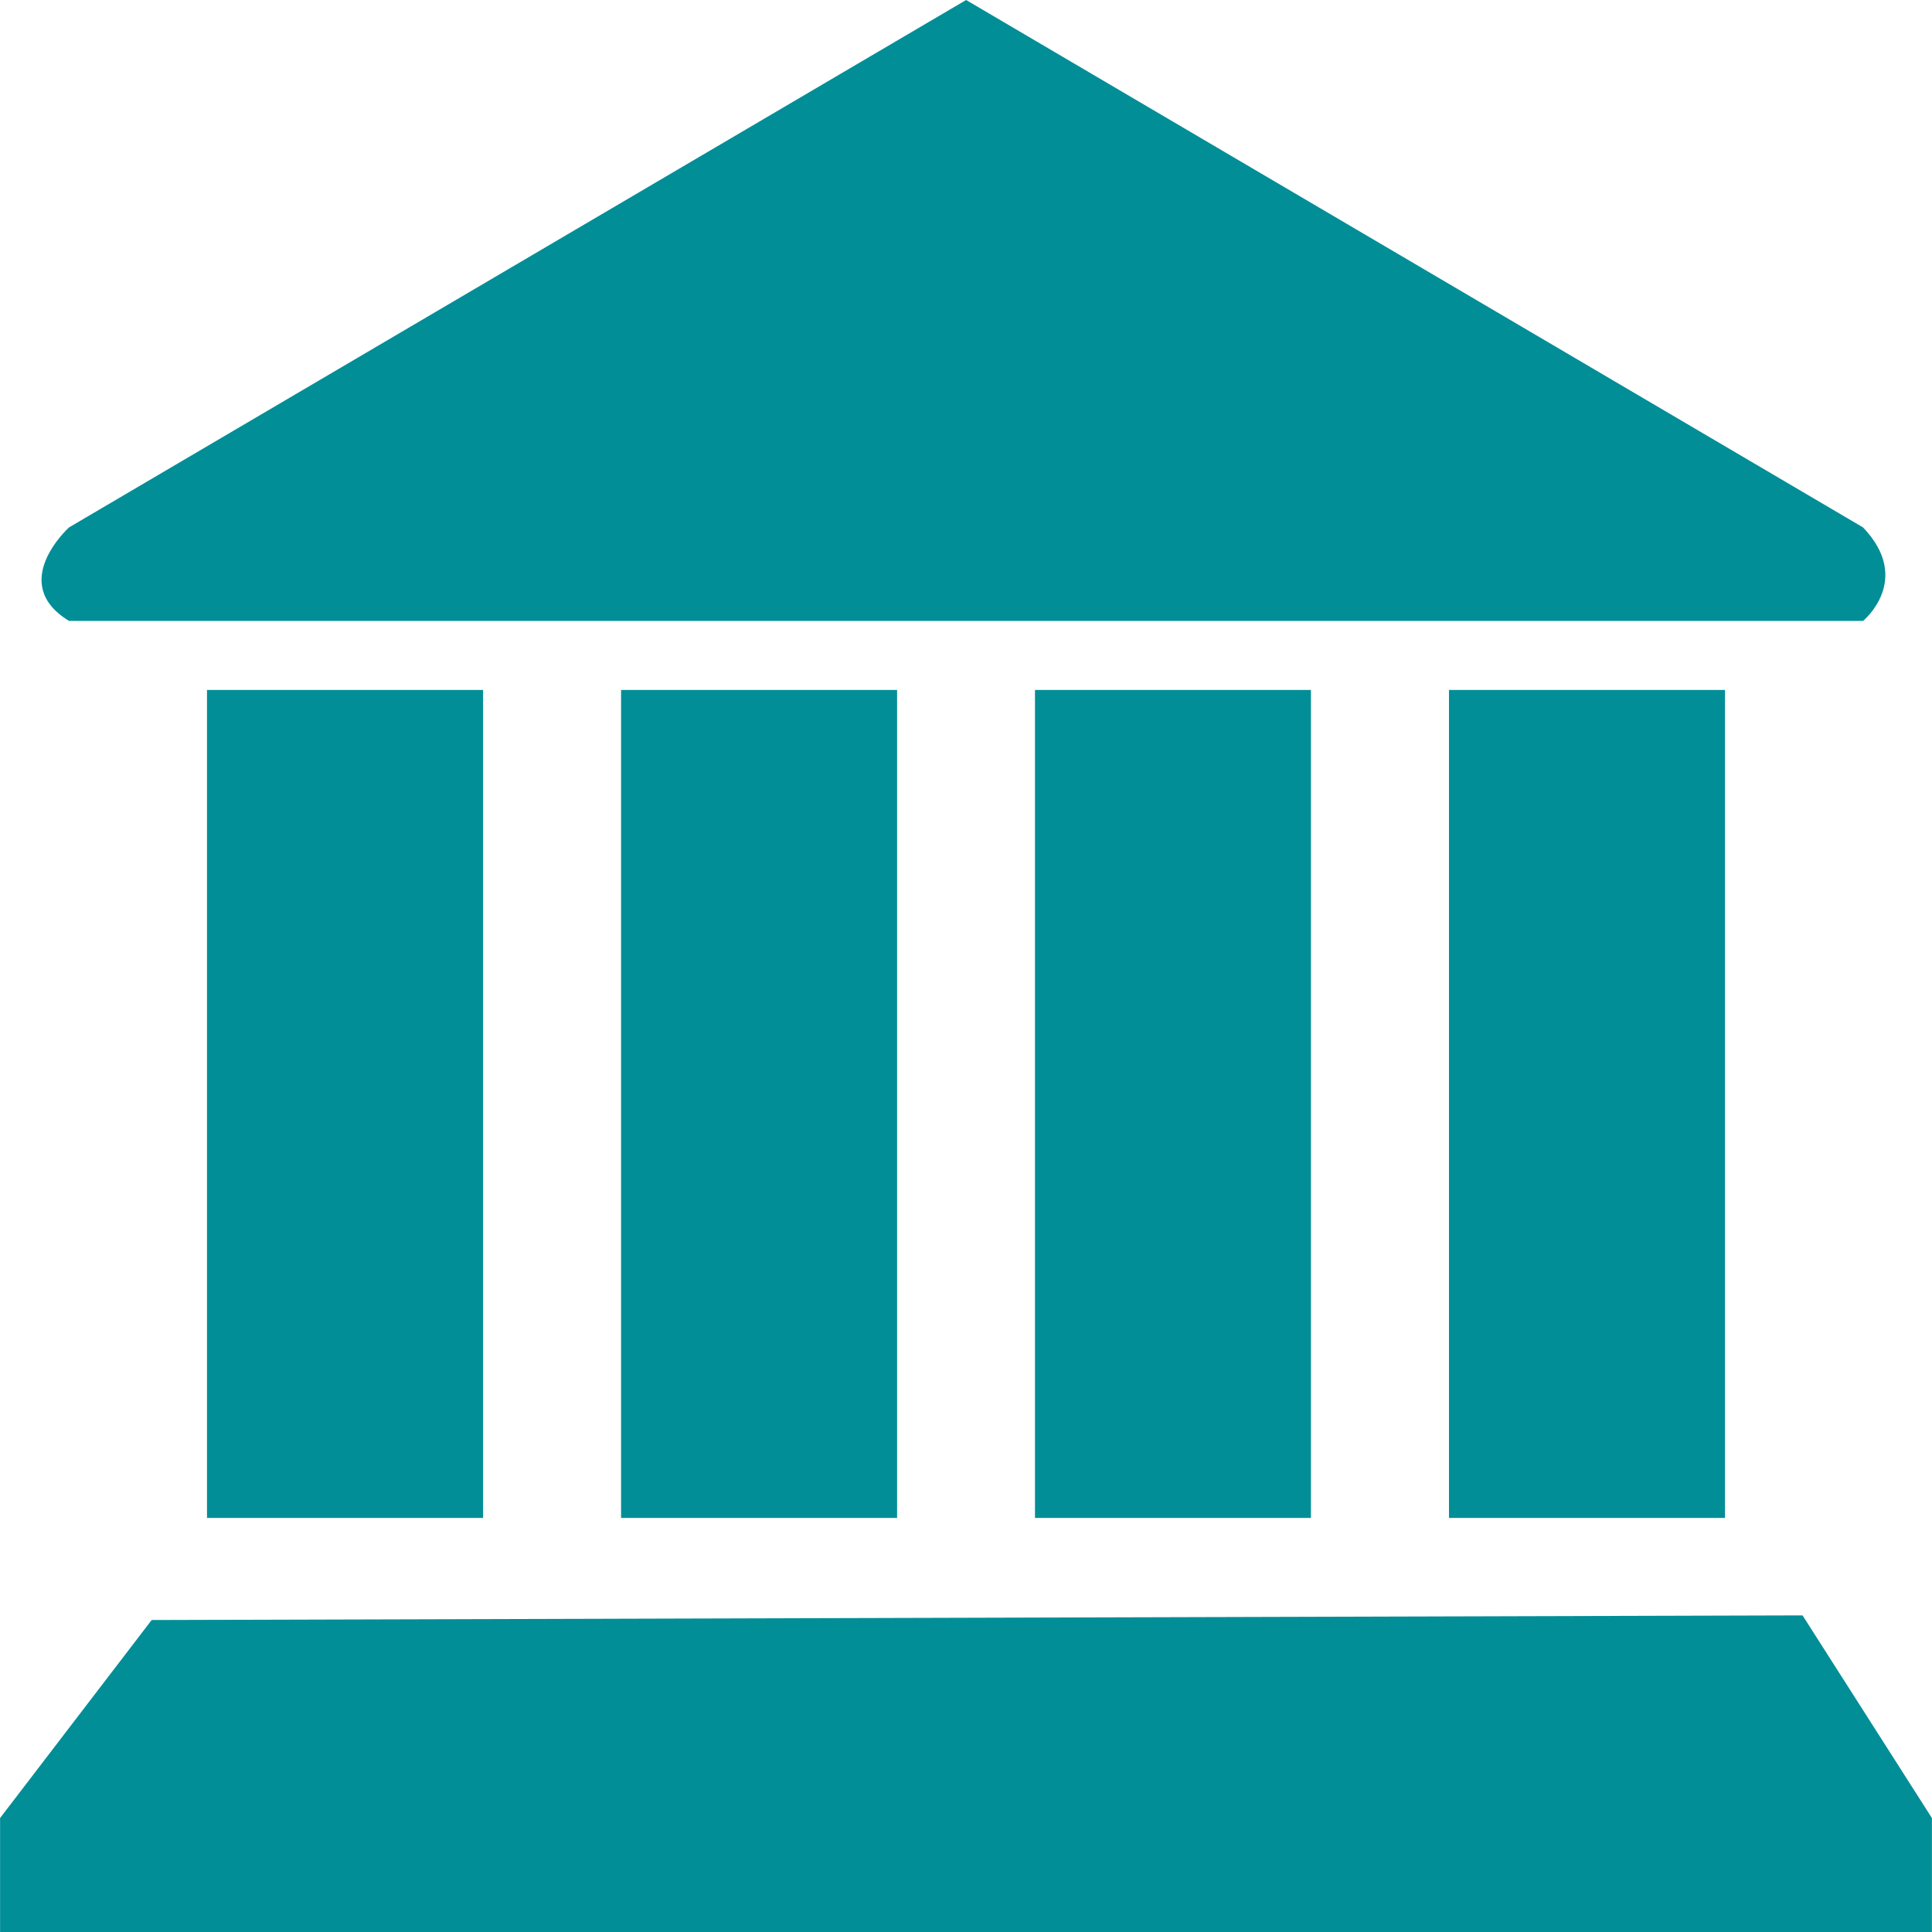 <?xml version="1.0" encoding="iso-8859-1"?>
<!-- Generator: Adobe Illustrator 18.1.1, SVG Export Plug-In . SVG Version: 6.00 Build 0)  -->
<svg xmlns="http://www.w3.org/2000/svg" xmlns:xlink="http://www.w3.org/1999/xlink" version="1.1" id="Capa_1" x="0px" y="0px" viewBox="0 0 25.415 25.415" style="enable-background:new 0 0 25.415 25.415;" xml:space="preserve" width="512px" height="512px">
<g>
	<g id="c13_monument">
		<path id="_x3C_Group_x3E__4_" d="M17.245,19.968V9.076h-3.63v10.892H17.245z M22.692,19.968V9.076h-3.631v10.892H22.692z     M24.508,6.938L12.709,0L0.908,6.938c0,0-0.814,0.734,0,1.23h23.6C24.508,8.168,25.168,7.628,24.508,6.938z M11.801,19.968V9.076    H8.17v10.892H11.801z M6.355,19.968V9.076H2.723v10.892H6.355z M23.712,21.25L1.995,21.311l-1.994,2.605v1.499h25.413v-1.499    L23.712,21.25z" fill="#018e97"/>
	</g>
	<g id="Capa_1_134_">
	</g>
</g>
<g>
</g>
<g>
</g>
<g>
</g>
<g>
</g>
<g>
</g>
<g>
</g>
<g>
</g>
<g>
</g>
<g>
</g>
<g>
</g>
<g>
</g>
<g>
</g>
<g>
</g>
<g>
</g>
<g>
</g>
</svg>
